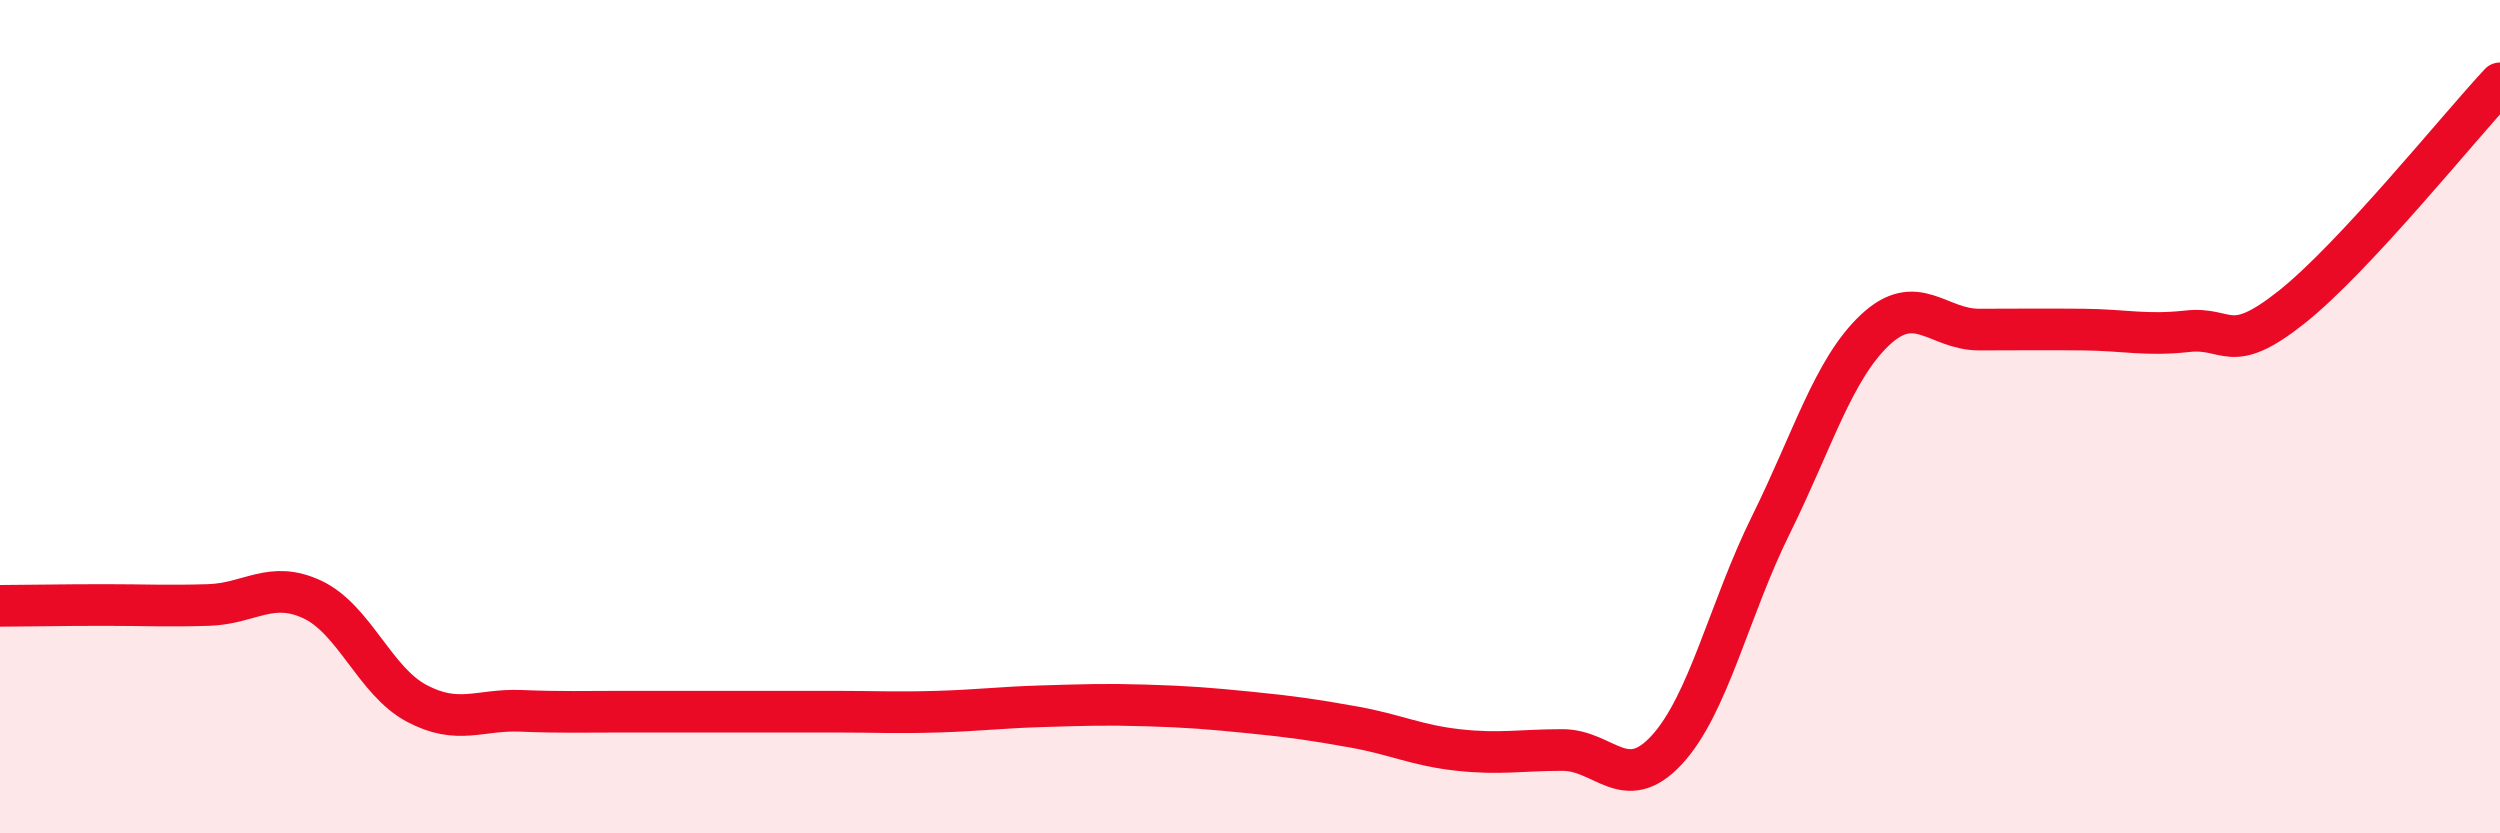 
    <svg width="60" height="20" viewBox="0 0 60 20" xmlns="http://www.w3.org/2000/svg">
      <path
        d="M 0,14.54 C 0.5,14.54 1.5,14.52 2.5,14.52 C 3.5,14.52 4,14.55 5,14.52 C 6,14.49 6.5,13.92 7.5,14.39 C 8.5,14.86 9,16.35 10,16.88 C 11,17.41 11.5,17.02 12.5,17.06 C 13.5,17.1 14,17.08 15,17.08 C 16,17.08 16.5,17.08 17.5,17.08 C 18.5,17.08 19,17.08 20,17.08 C 21,17.08 21.5,17.11 22.5,17.08 C 23.5,17.05 24,16.98 25,16.95 C 26,16.92 26.5,16.9 27.5,16.93 C 28.5,16.96 29,17 30,17.1 C 31,17.2 31.5,17.27 32.5,17.45 C 33.5,17.63 34,17.89 35,18 C 36,18.11 36.5,18 37.5,18 C 38.5,18 39,19.08 40,18 C 41,16.92 41.5,14.62 42.5,12.6 C 43.5,10.58 44,8.86 45,7.92 C 46,6.98 46.5,7.91 47.5,7.91 C 48.5,7.91 49,7.9 50,7.91 C 51,7.92 51.5,8.06 52.5,7.95 C 53.5,7.84 53.5,8.56 55,7.37 C 56.5,6.18 59,3.07 60,2L60 20L0 20Z"
        fill="#EB0A25"
        opacity="0.1"
        stroke-linecap="round"
        stroke-linejoin="round"
      />
      <path
        d="M 0,14.54 C 0.5,14.54 1.5,14.52 2.5,14.52 C 3.5,14.52 4,14.55 5,14.52 C 6,14.49 6.5,13.92 7.5,14.39 C 8.5,14.86 9,16.35 10,16.88 C 11,17.41 11.5,17.02 12.5,17.06 C 13.5,17.1 14,17.08 15,17.08 C 16,17.08 16.5,17.08 17.5,17.08 C 18.5,17.08 19,17.08 20,17.08 C 21,17.08 21.5,17.11 22.5,17.08 C 23.5,17.05 24,16.98 25,16.95 C 26,16.92 26.5,16.9 27.5,16.93 C 28.5,16.96 29,17 30,17.1 C 31,17.2 31.5,17.27 32.5,17.45 C 33.5,17.63 34,17.89 35,18 C 36,18.11 36.5,18 37.5,18 C 38.5,18 39,19.08 40,18 C 41,16.92 41.5,14.62 42.5,12.6 C 43.5,10.58 44,8.86 45,7.92 C 46,6.98 46.5,7.91 47.5,7.91 C 48.5,7.91 49,7.9 50,7.91 C 51,7.92 51.5,8.06 52.5,7.95 C 53.5,7.84 53.5,8.56 55,7.37 C 56.5,6.18 59,3.07 60,2"
        stroke="#EB0A25"
        stroke-width="1"
        fill="none"
        stroke-linecap="round"
        stroke-linejoin="round"
      />
    </svg>
  